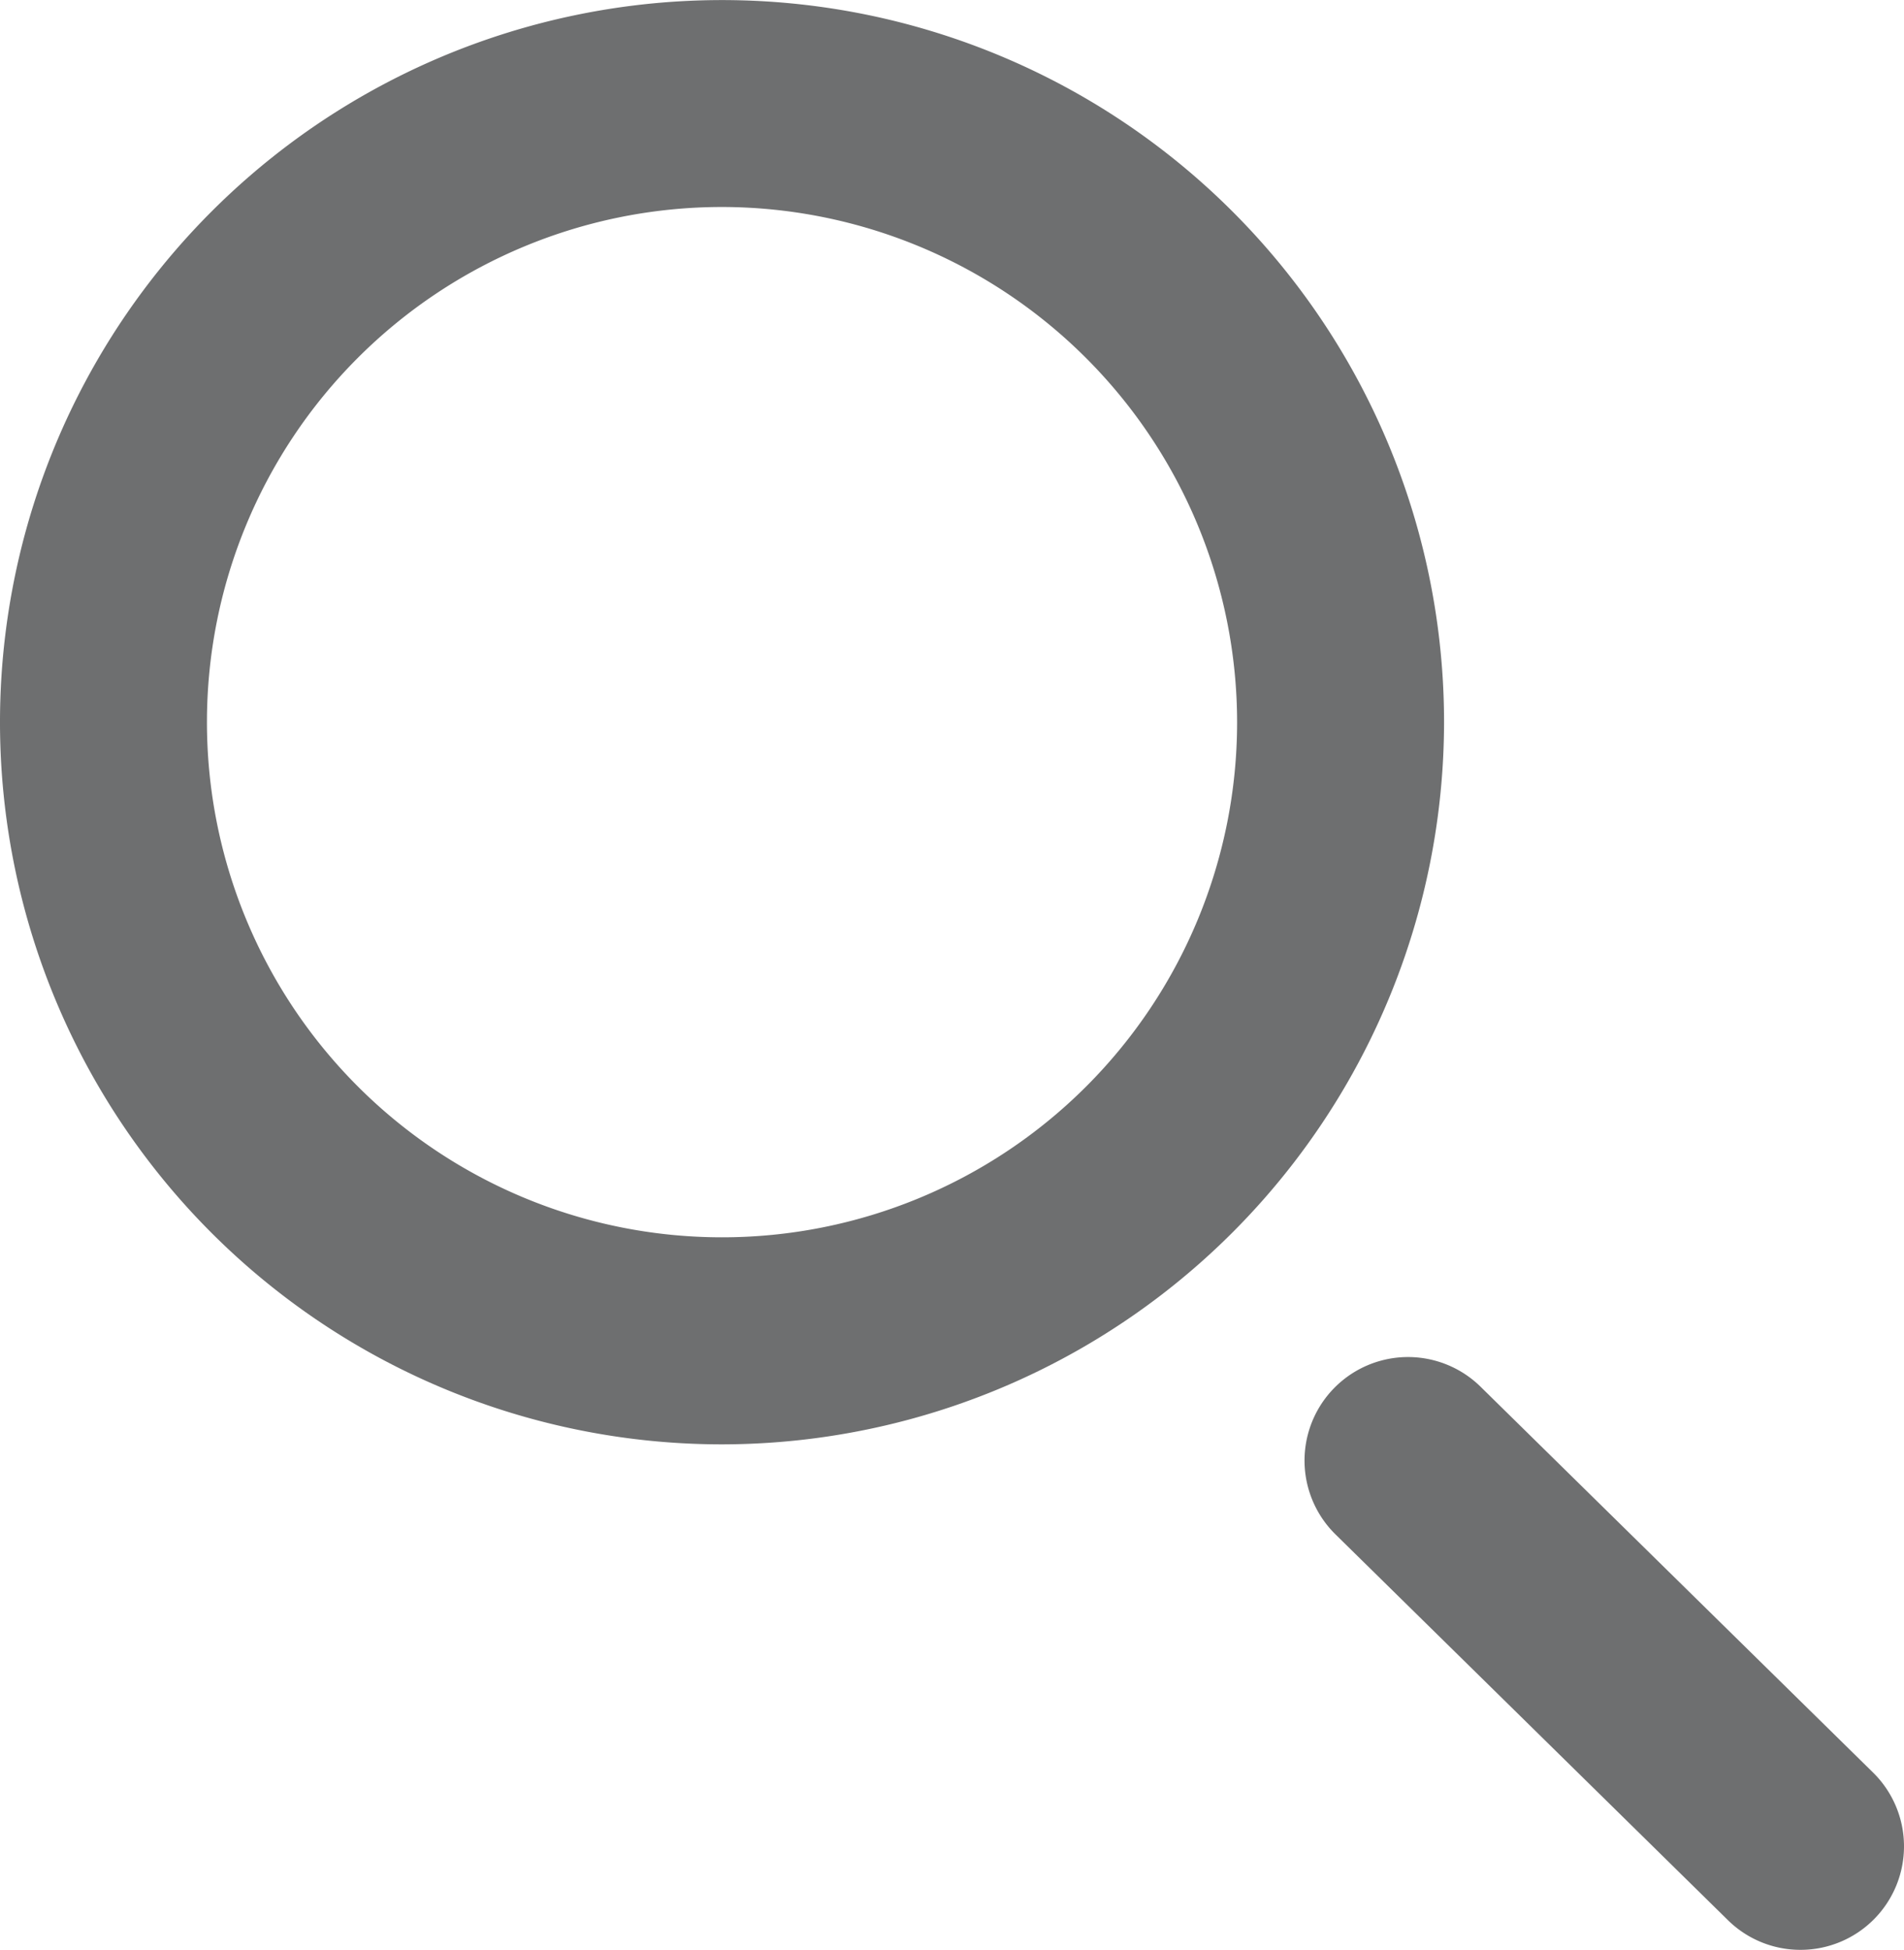 <svg id="Ebene_3" data-name="Ebene 3" xmlns="http://www.w3.org/2000/svg" width="102.82mm" height="105.28mm" viewBox="0 0 291.47 298.44"><defs><style>.cls-1{fill:#6e6f70;}</style></defs><title>icon-search</title><path class="cls-1" d="M275.63,298.44a15.8,15.8,0,0,1-11.11-4.54l-60.08-59.05a15.84,15.84,0,0,1,22.21-22.6l60.08,59.05a15.84,15.84,0,0,1-11.11,27.14Z"/><path class="cls-1" d="M110.53,221.07A110.53,110.53,0,1,1,221.06,110.55,110.65,110.65,0,0,1,110.53,221.07Zm0-189.39a78.85,78.85,0,1,0,78.85,78.87A78.94,78.94,0,0,0,110.53,31.68Z"/></svg>